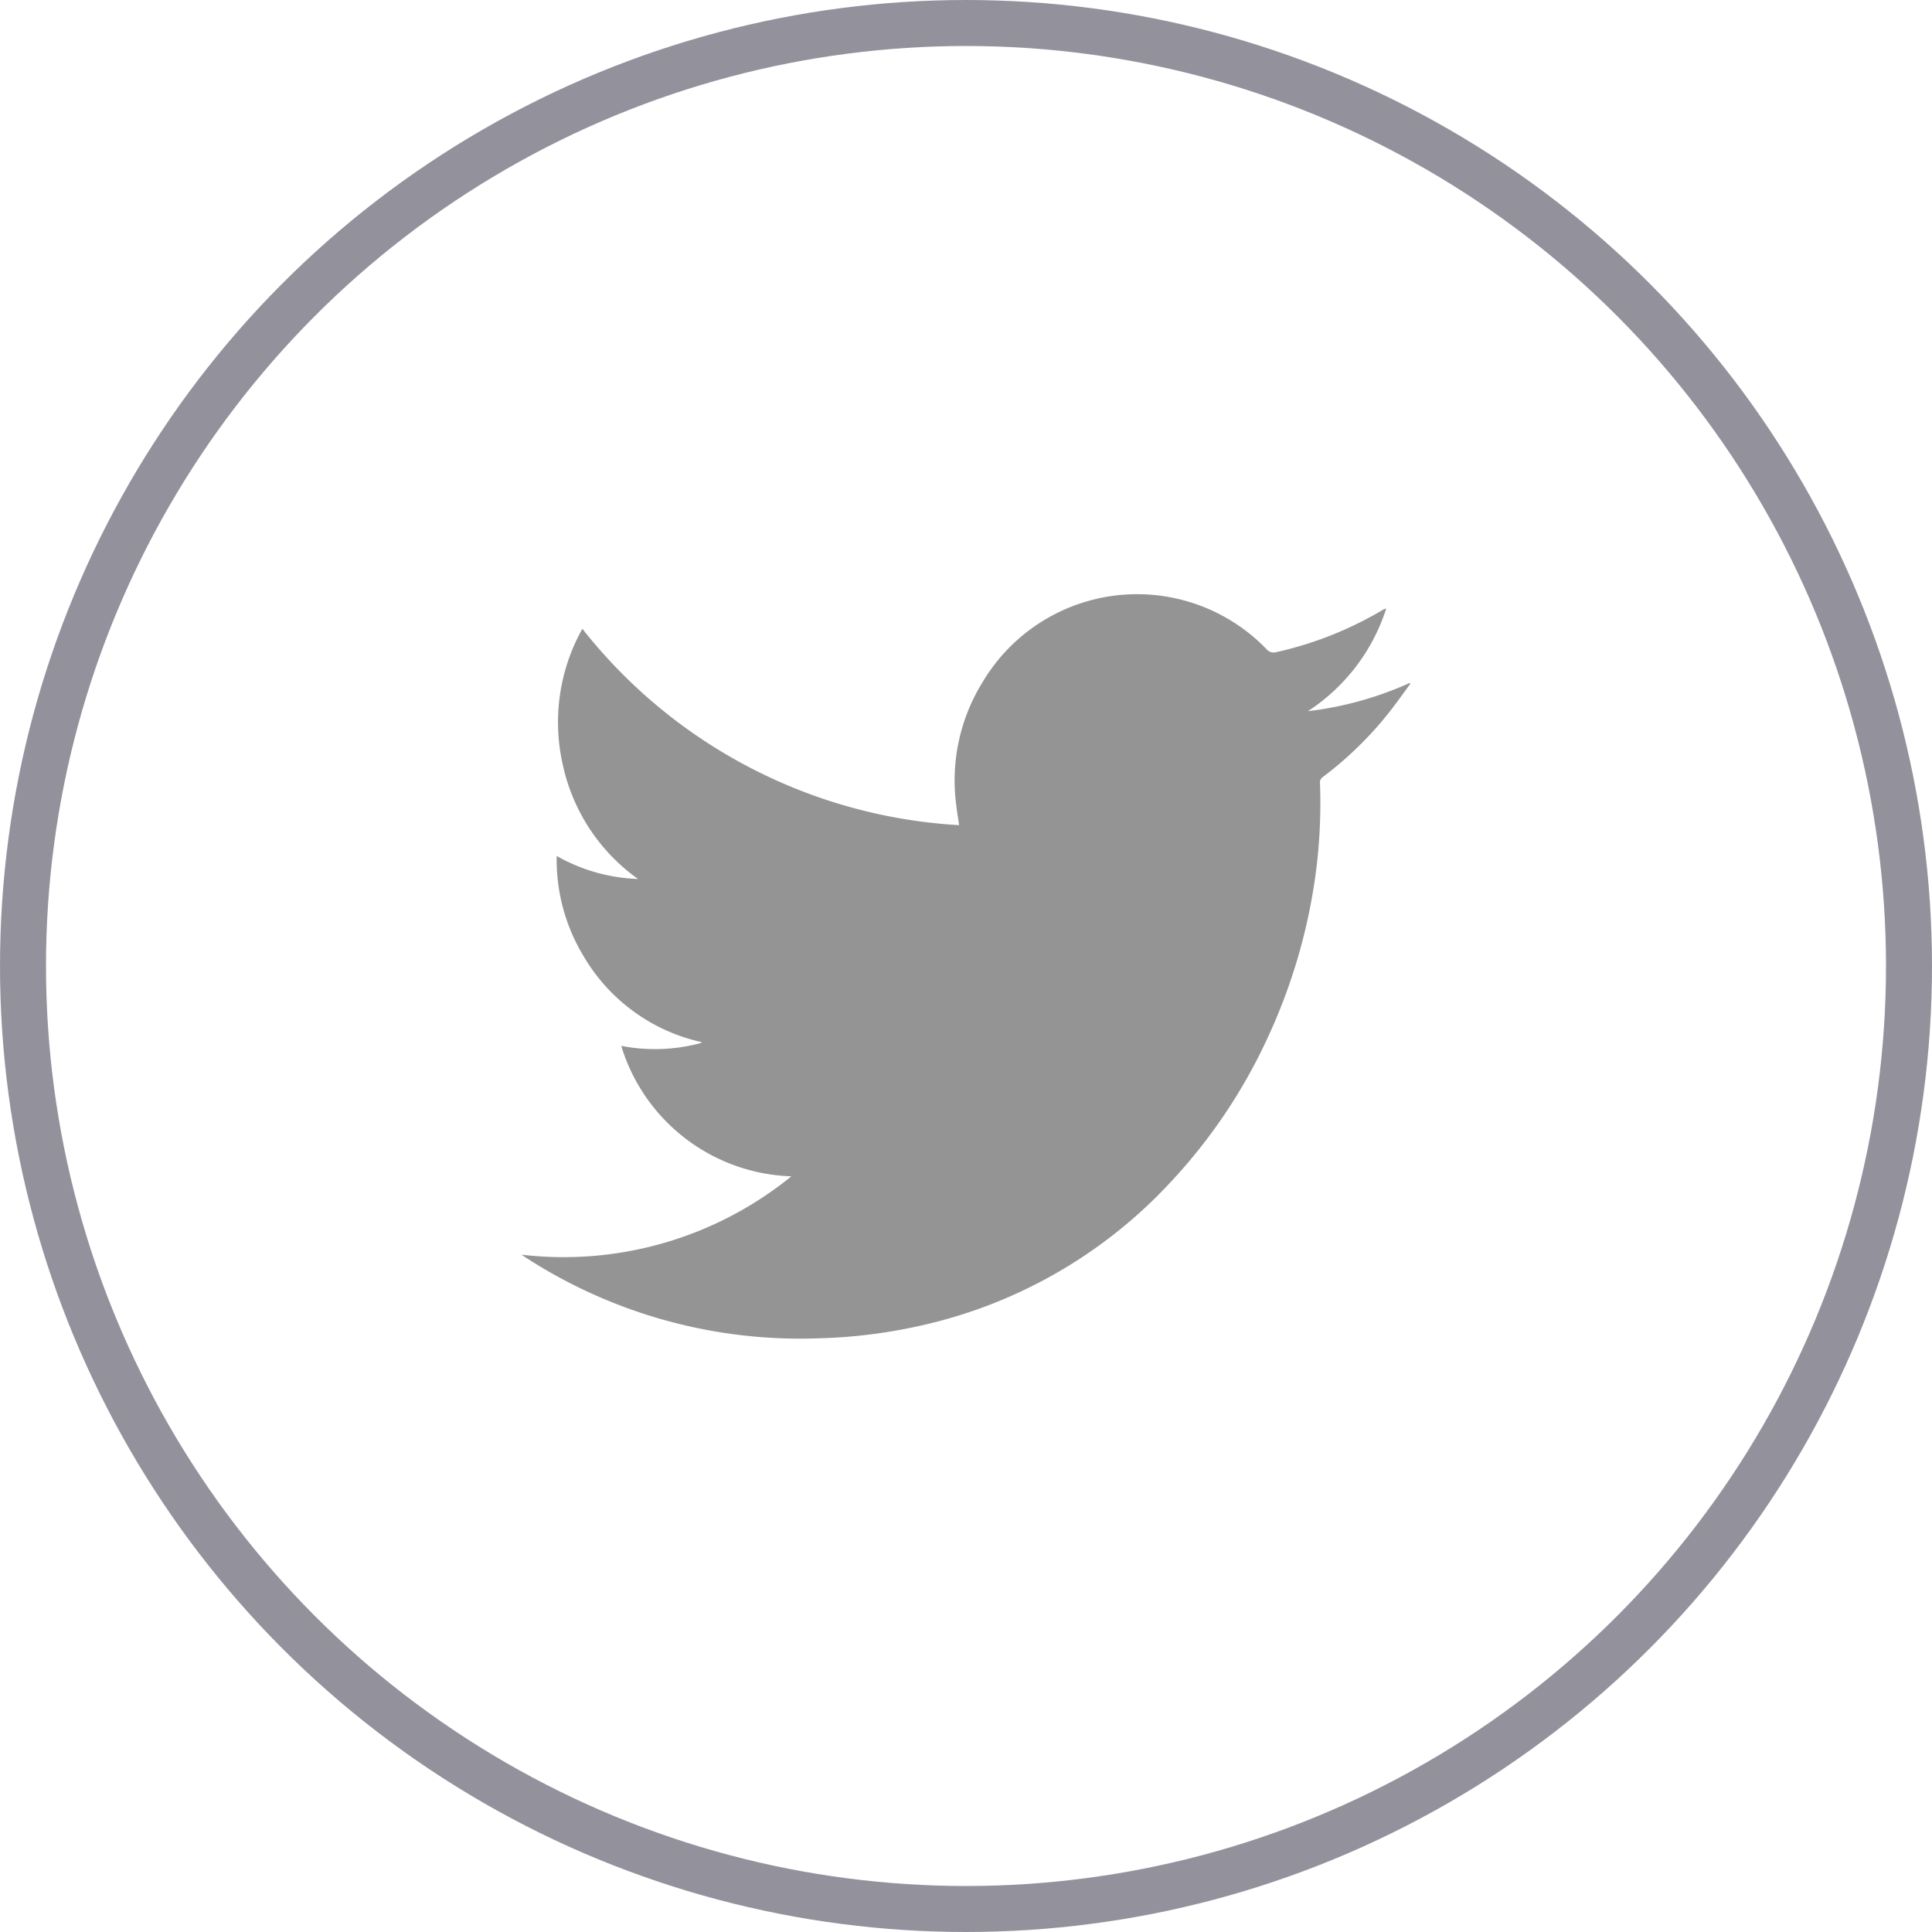 <?xml version="1.0" encoding="UTF-8"?>
<svg xmlns="http://www.w3.org/2000/svg" width="42" height="42" viewBox="0 0 42 42">
  <g id="Group_1179" data-name="Group 1179" transform="translate(-460 -538)" opacity="0.504">
    <g id="Ellipse_2" data-name="Ellipse 2" transform="translate(460 538)" fill="none" stroke="#2a273c" stroke-width="1">
      <circle cx="21" cy="21" r="21" stroke="none"></circle>
      <circle cx="21" cy="21" r="20.5" fill="none"></circle>
    </g>
    <path id="Path_18" data-name="Path 18" d="M94.727,51.371a4,4,0,0,1-3.695-2.836,3.841,3.841,0,0,0,1.7-.053.256.256,0,0,0,.057-.026,3.968,3.968,0,0,1-2.578-1.875,4.047,4.047,0,0,1-.582-2.174,3.839,3.839,0,0,0,1.768.5,4.106,4.106,0,0,1-1.634-2.477,4.161,4.161,0,0,1,.424-2.962,11.241,11.241,0,0,0,8.19,4.269c-.023-.16-.047-.3-.063-.445a4.061,4.061,0,0,1,.579-2.673,3.908,3.908,0,0,1,6.167-.708.2.2,0,0,0,.212.065,7.88,7.88,0,0,0,2.309-.915.482.482,0,0,1,.053-.028s.011,0,.027,0a4.187,4.187,0,0,1-1.7,2.226,7.49,7.49,0,0,0,2.211-.613l.015.017c-.151.207-.3.416-.455.614a7.858,7.858,0,0,1-1.444,1.411.142.142,0,0,0-.066.131,11.639,11.639,0,0,1-.073,1.814,12.357,12.357,0,0,1-1.024,3.638,11.819,11.819,0,0,1-2.146,3.222,10.506,10.506,0,0,1-5.455,3.128,11.382,11.382,0,0,1-2.212.272,10.968,10.968,0,0,1-6.352-1.754c-.024-.015-.05-.033-.093-.064a7.851,7.851,0,0,0,5.859-1.7Z" transform="translate(382.473 512.201)" fill="#2c2c2c" fill-rule="evenodd" style="mix-blend-mode: multiply;isolation: isolate"></path>
  </g>
</svg>
